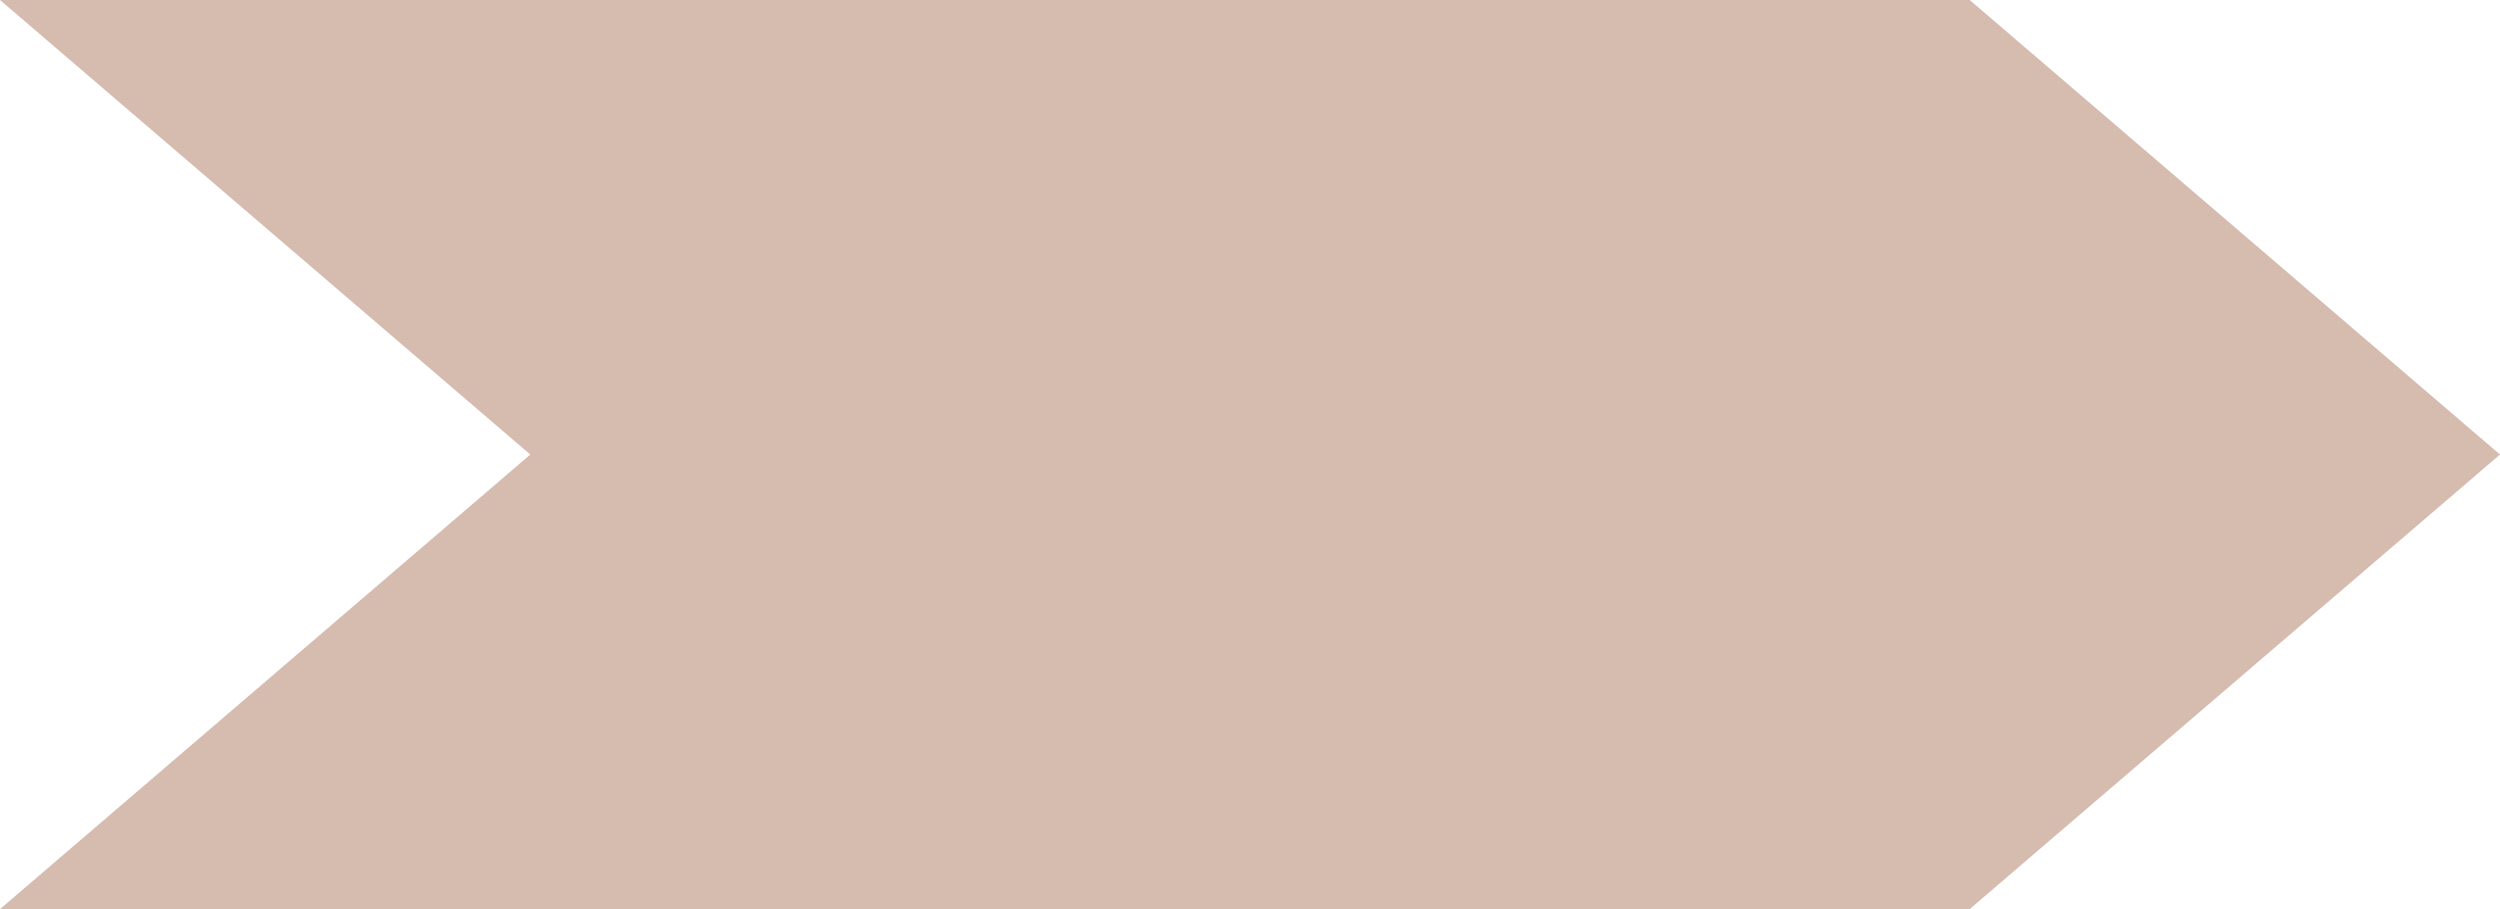 <?xml version="1.0" encoding="UTF-8"?> <svg xmlns="http://www.w3.org/2000/svg" width="33" height="12" viewBox="0 0 33 12" fill="none"><path d="M26 12L33 6L26 -1.1365e-06L-5.24537e-07 0L7 6L0 12L26 12Z" fill="#D5BCAE"></path></svg> 